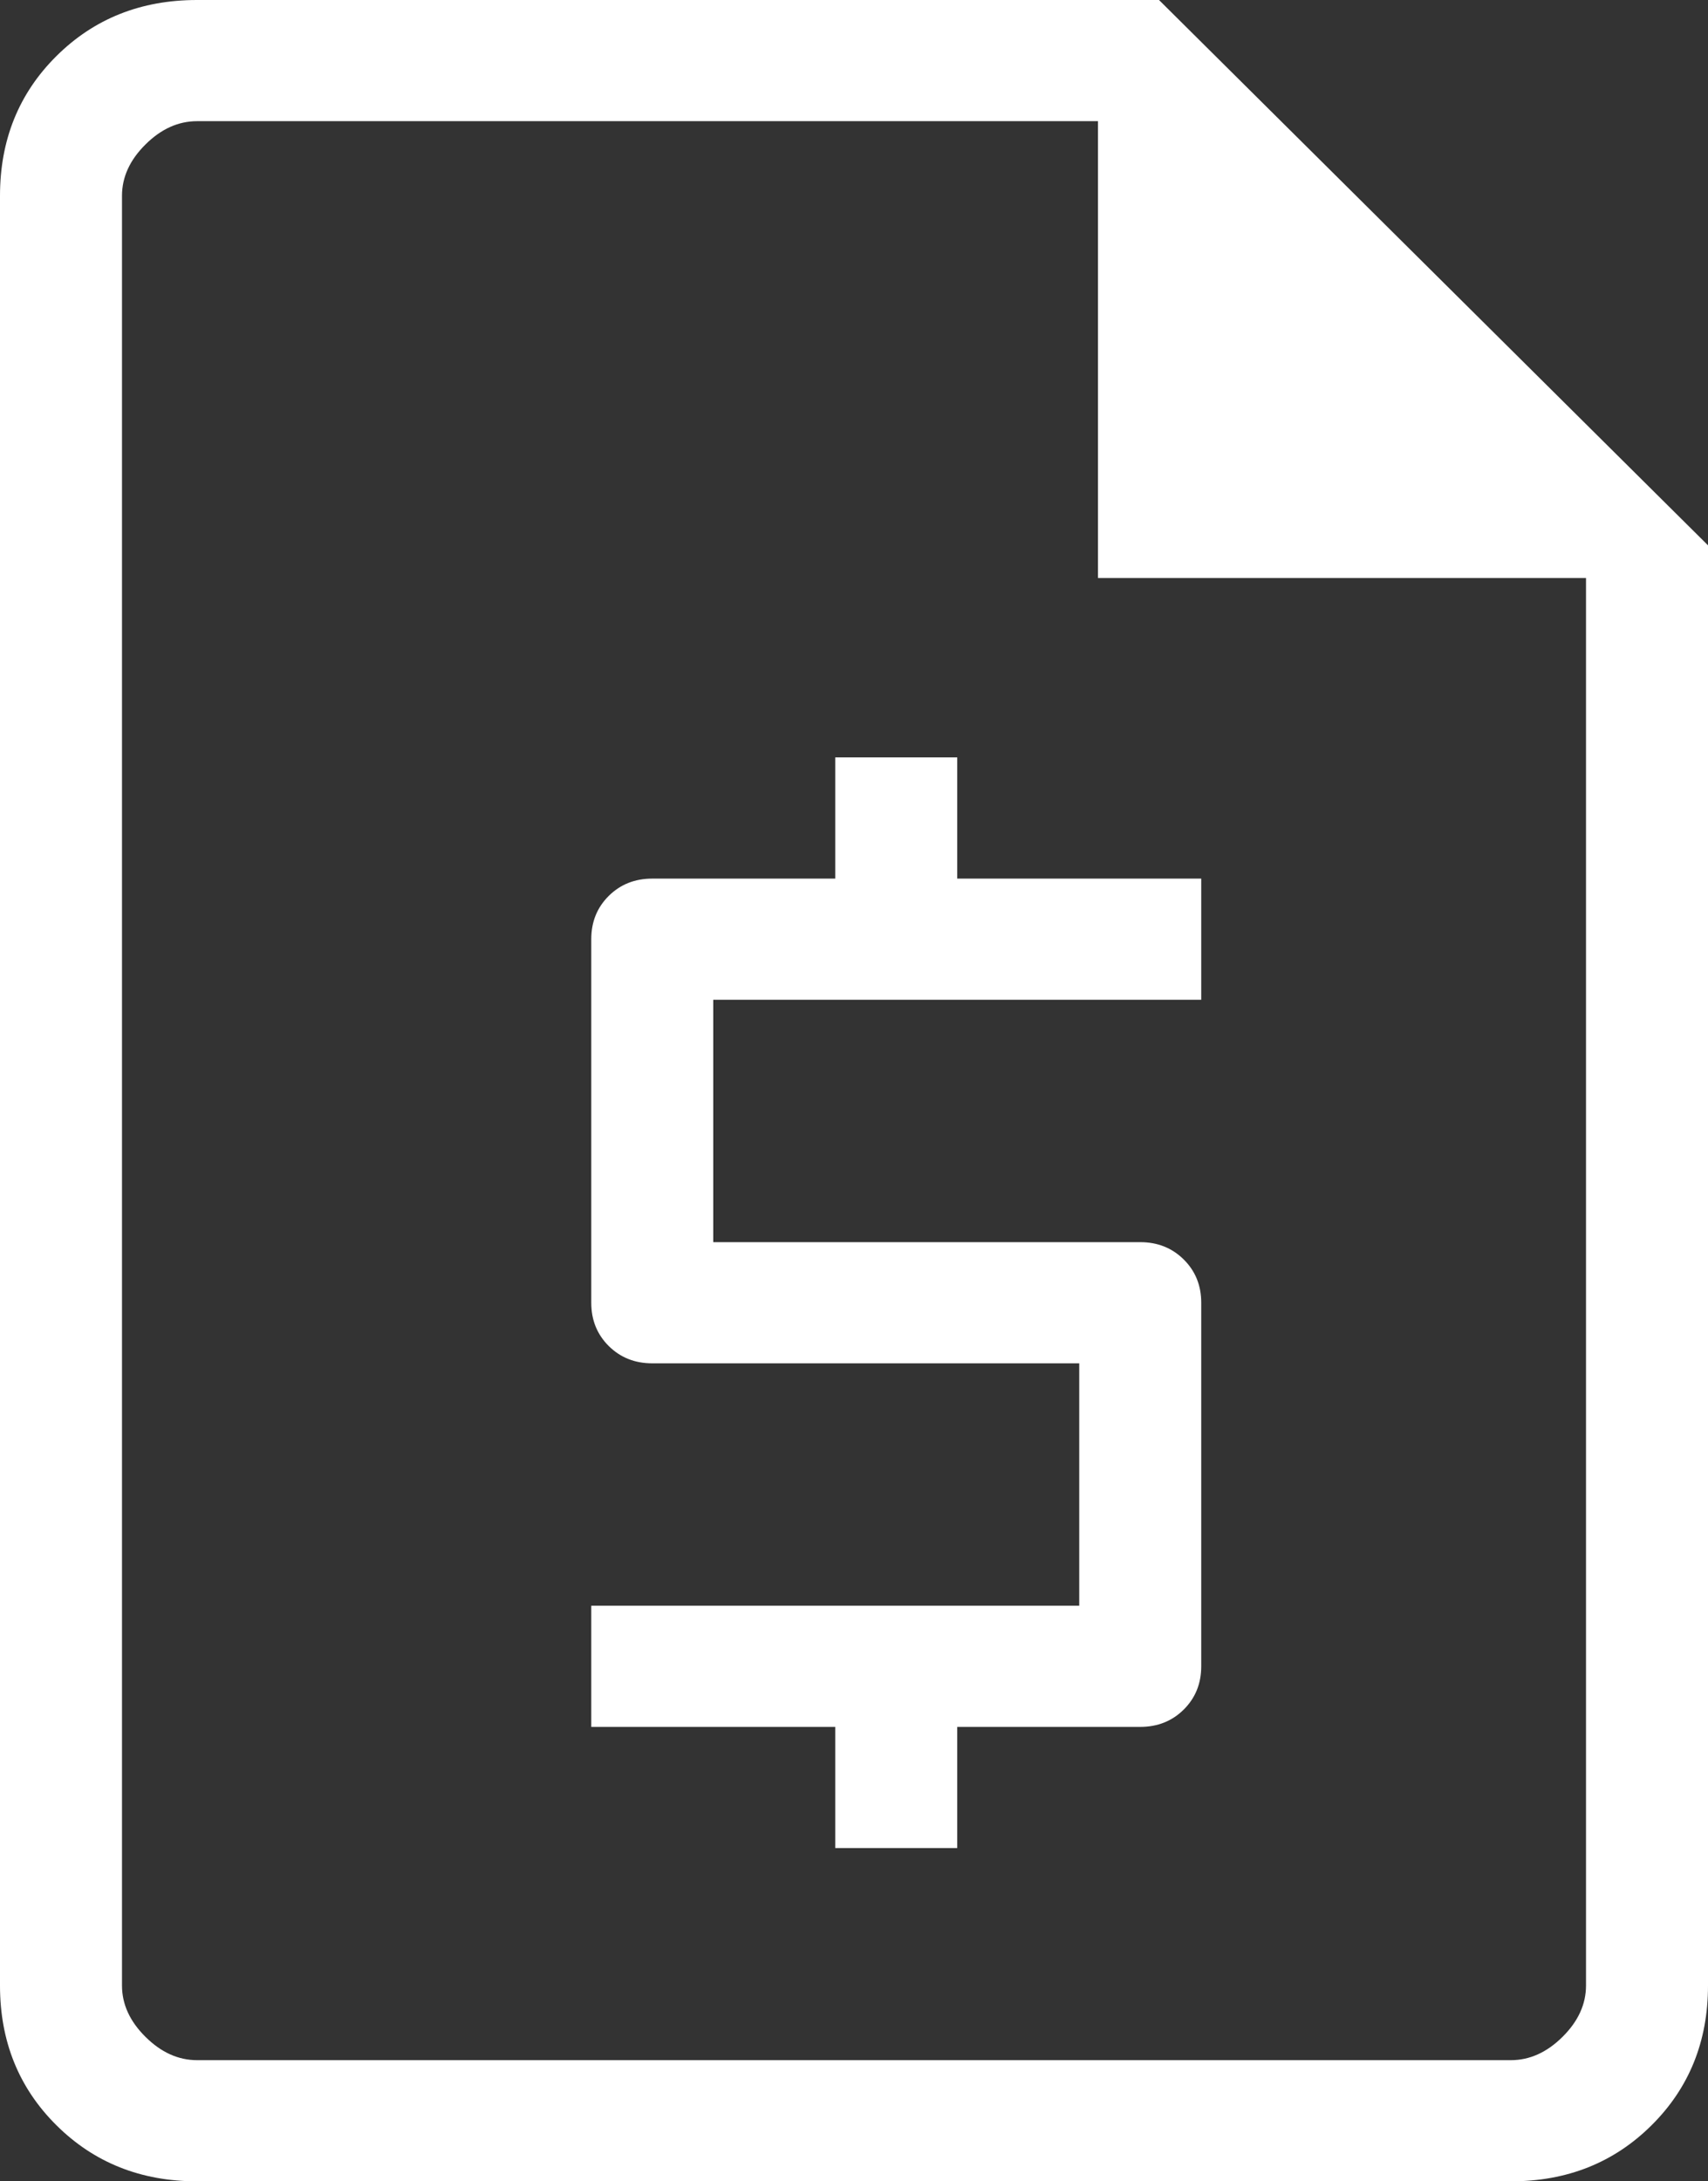 <svg width="47" height="60" viewBox="0 0 47 60" fill="none" xmlns="http://www.w3.org/2000/svg">
<rect x="0" y="0" width="47" height="60" fill="#333333" stroke="none"/>
<path d="M22.984 50.833H26.341V47.5H31.377C31.854 47.5 32.253 47.341 32.574 47.023C32.895 46.704 33.055 46.308 33.055 45.833V35.833C33.055 35.359 32.895 34.962 32.574 34.644C32.253 34.326 31.854 34.167 31.377 34.167H19.627V27.5H33.055V24.167H26.341V20.833H22.984V24.167H17.948C17.47 24.167 17.071 24.326 16.75 24.644C16.43 24.962 16.27 25.359 16.27 25.833V35.833C16.27 36.308 16.43 36.704 16.75 37.023C17.071 37.341 17.47 37.5 17.948 37.5H29.698V44.167H16.27V47.5H22.984V50.833ZM5.423 60C3.878 60 2.588 59.486 1.553 58.458C0.518 57.431 0 56.149 0 54.615V5.385C0 3.851 0.518 2.569 1.553 1.542C2.588 0.514 3.878 0 5.423 0H31.893L47 15V54.615C47 56.149 46.482 57.431 45.447 58.458C44.412 59.486 43.122 60 41.577 60H5.423ZM30.214 15.898V3.333H5.423C4.906 3.333 4.433 3.547 4.003 3.974C3.572 4.401 3.357 4.872 3.357 5.385V54.615C3.357 55.128 3.572 55.599 4.003 56.026C4.433 56.453 4.906 56.667 5.423 56.667H41.577C42.093 56.667 42.567 56.453 42.997 56.026C43.428 55.599 43.643 55.128 43.643 54.615V15.898H30.214Z" fill="white"/>
</svg>
